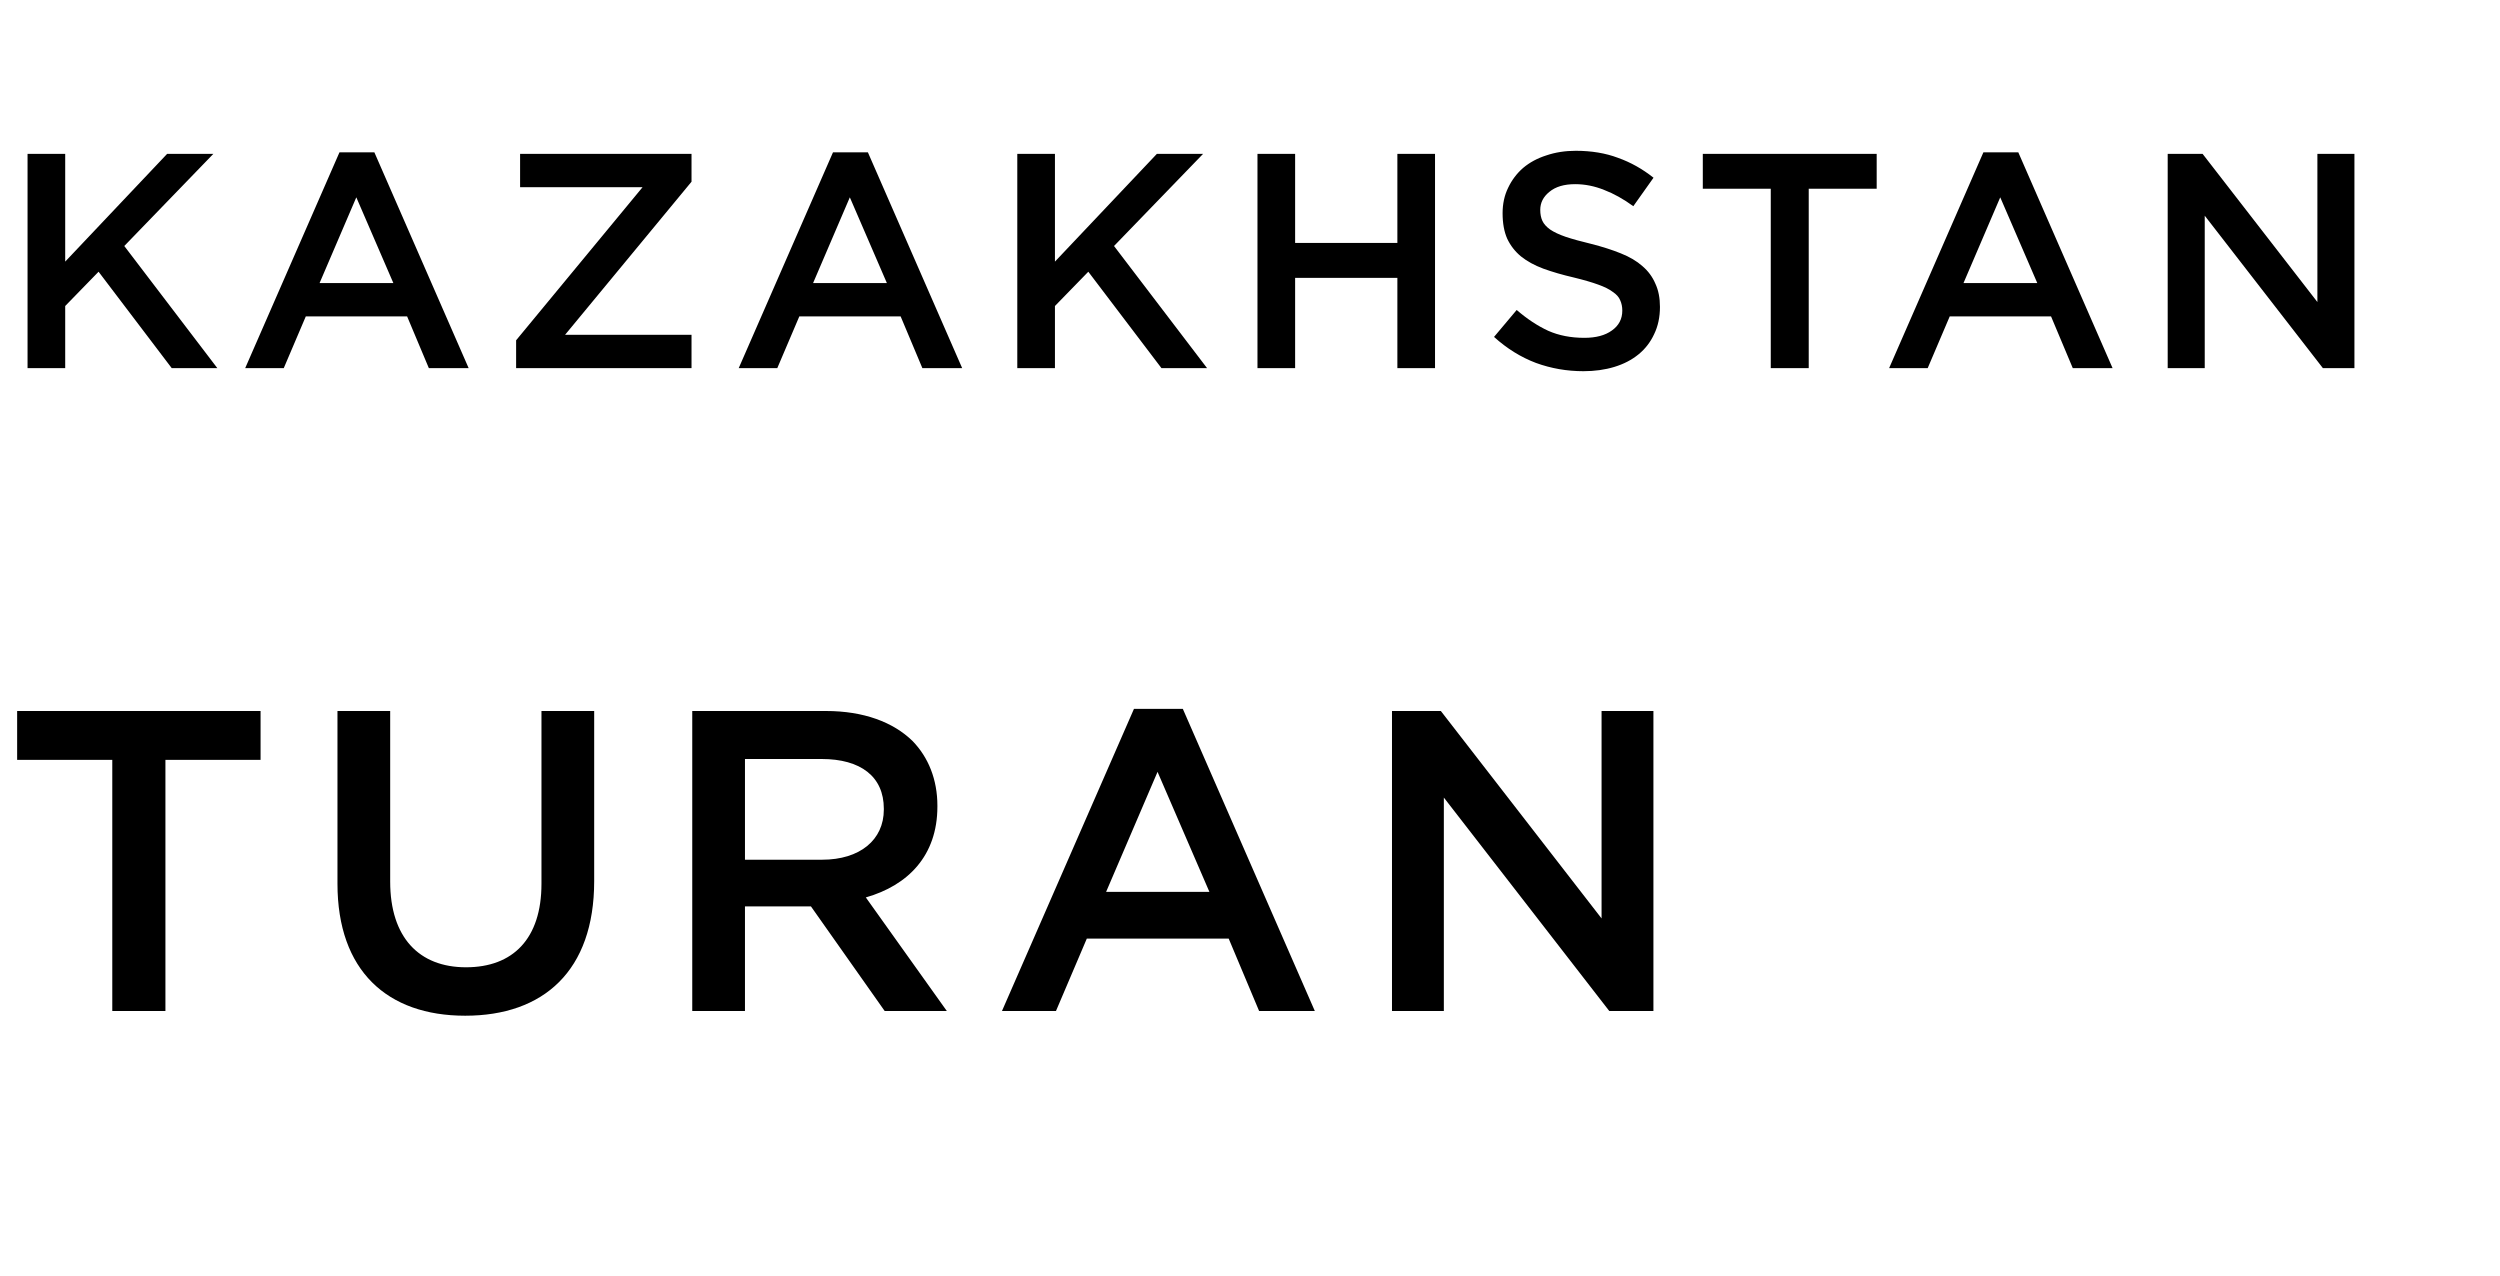 <svg fill="none" height="125" viewBox="0 0 245 125" width="245" xmlns="http://www.w3.org/2000/svg"><g fill="#000"><path d="m11.004 99.078v-24.612h-9.324v-4.788h23.856v4.788h-9.324v24.612zm34.584.462c-7.644 0-12.516-4.41-12.516-12.936v-16.926h5.166v16.716c0 5.46 2.814 8.4 7.434 8.4 4.578 0 7.392-2.772 7.392-8.19v-16.926h5.166v16.674c0 8.778-4.956 13.188-12.642 13.188zm22.253-.462v-29.4h13.104c3.696 0 6.594 1.092 8.484 2.94 1.554 1.596 2.436 3.78 2.436 6.342v.084c0 4.83-2.898 7.728-7.014 8.904l7.938 11.13h-6.09l-7.224-10.248h-6.468v10.248zm5.166-14.826h7.56c3.696 0 6.048-1.932 6.048-4.914v-.084c0-3.15-2.268-4.872-6.09-4.872h-7.518zm25.186 14.826 12.936-29.61h4.788l12.936 29.61h-5.46l-2.982-7.098h-13.902l-3.024 7.098zm10.206-11.676h10.122l-5.082-11.76zm28.016 11.676v-29.4h4.788l15.75 20.328v-20.328h5.082v29.4h-4.326l-16.212-20.916v20.916z"/><path d="m12.18 24.108 9.12 11.97h-4.47l-7.17-9.45-3.27 3.36v6.09h-3.69v-21h3.69v10.56l9.99-10.56h4.53zm24.508-9.18 9.24 21.15h-3.9l-2.13-5.07h-9.93l-2.16 5.07h-3.78l9.24-21.15zm1.86 12.81-3.63-8.4-3.6 8.4zm24.421-9.39h-12v-3.27h16.8v2.73l-12.39 15h12.39v3.27h-17.19v-2.73zm22.084-3.42 9.24 21.15h-3.9l-2.13-5.07h-9.93l-2.16 5.07h-3.78l9.24-21.15zm1.86 12.81-3.63-8.4-3.6 8.4zm22.261-3.63 9.12 11.97h-4.47l-7.17-9.45-3.27 3.36v6.09h-3.69v-21h3.69v10.56l9.99-10.56h4.53zm27.768 3.12h-10.02v8.85h-3.69v-21h3.69v8.73h10.02v-8.73h3.69v21h-3.69zm14.003-6.66c0 .42.07.78.21 1.08s.39.58.75.84c.38.26.89.5 1.53.72.66.22 1.49.45 2.49.69 1.1.28 2.07.59 2.91.93.86.34 1.57.76 2.13 1.26.56.48.98 1.05 1.26 1.71.3.64.45 1.4.45 2.28 0 1-.19 1.89-.57 2.67-.36.78-.87 1.44-1.53 1.98s-1.45.95-2.37 1.23-1.93.42-3.03.42c-1.62 0-3.17-.27-4.65-.81-1.48-.56-2.85-1.41-4.11-2.55l2.22-2.64c1.02.88 2.05 1.56 3.09 2.04 1.04.46 2.22.69 3.54.69 1.14 0 2.04-.24 2.7-.72.68-.48 1.02-1.13 1.02-1.95 0-.38-.07-.72-.21-1.02-.12-.3-.36-.57-.72-.81-.34-.26-.82-.5-1.44-.72-.6-.22-1.39-.45-2.37-.69-1.12-.26-2.12-.55-3-.87-.86-.32-1.59-.72-2.19-1.2-.58-.48-1.03-1.06-1.35-1.74-.3-.68-.45-1.51-.45-2.49 0-.92.18-1.75.54-2.49.36-.76.85-1.41 1.47-1.95.64-.54 1.4-.95 2.28-1.23.88-.3 1.84-.45 2.88-.45 1.54 0 2.92.23 4.14.69 1.24.44 2.4 1.09 3.48 1.95l-1.98 2.79c-.96-.7-1.91-1.23-2.85-1.59-.94-.38-1.89-.57-2.85-.57-1.08 0-1.92.25-2.52.75-.6.48-.9 1.07-.9 1.77zm26.31-2.07v17.58h-3.72v-17.58h-6.66v-3.42h17.04v3.42zm20.538-3.57 9.24 21.15h-3.9l-2.13-5.07h-9.93l-2.16 5.07h-3.78l9.24-21.15zm1.86 12.81-3.63-8.4-3.6 8.4zm27.451 1.86v-14.52h3.63v21h-3.09l-11.58-14.94v14.94h-3.63v-21h3.42z"/></g></svg>
